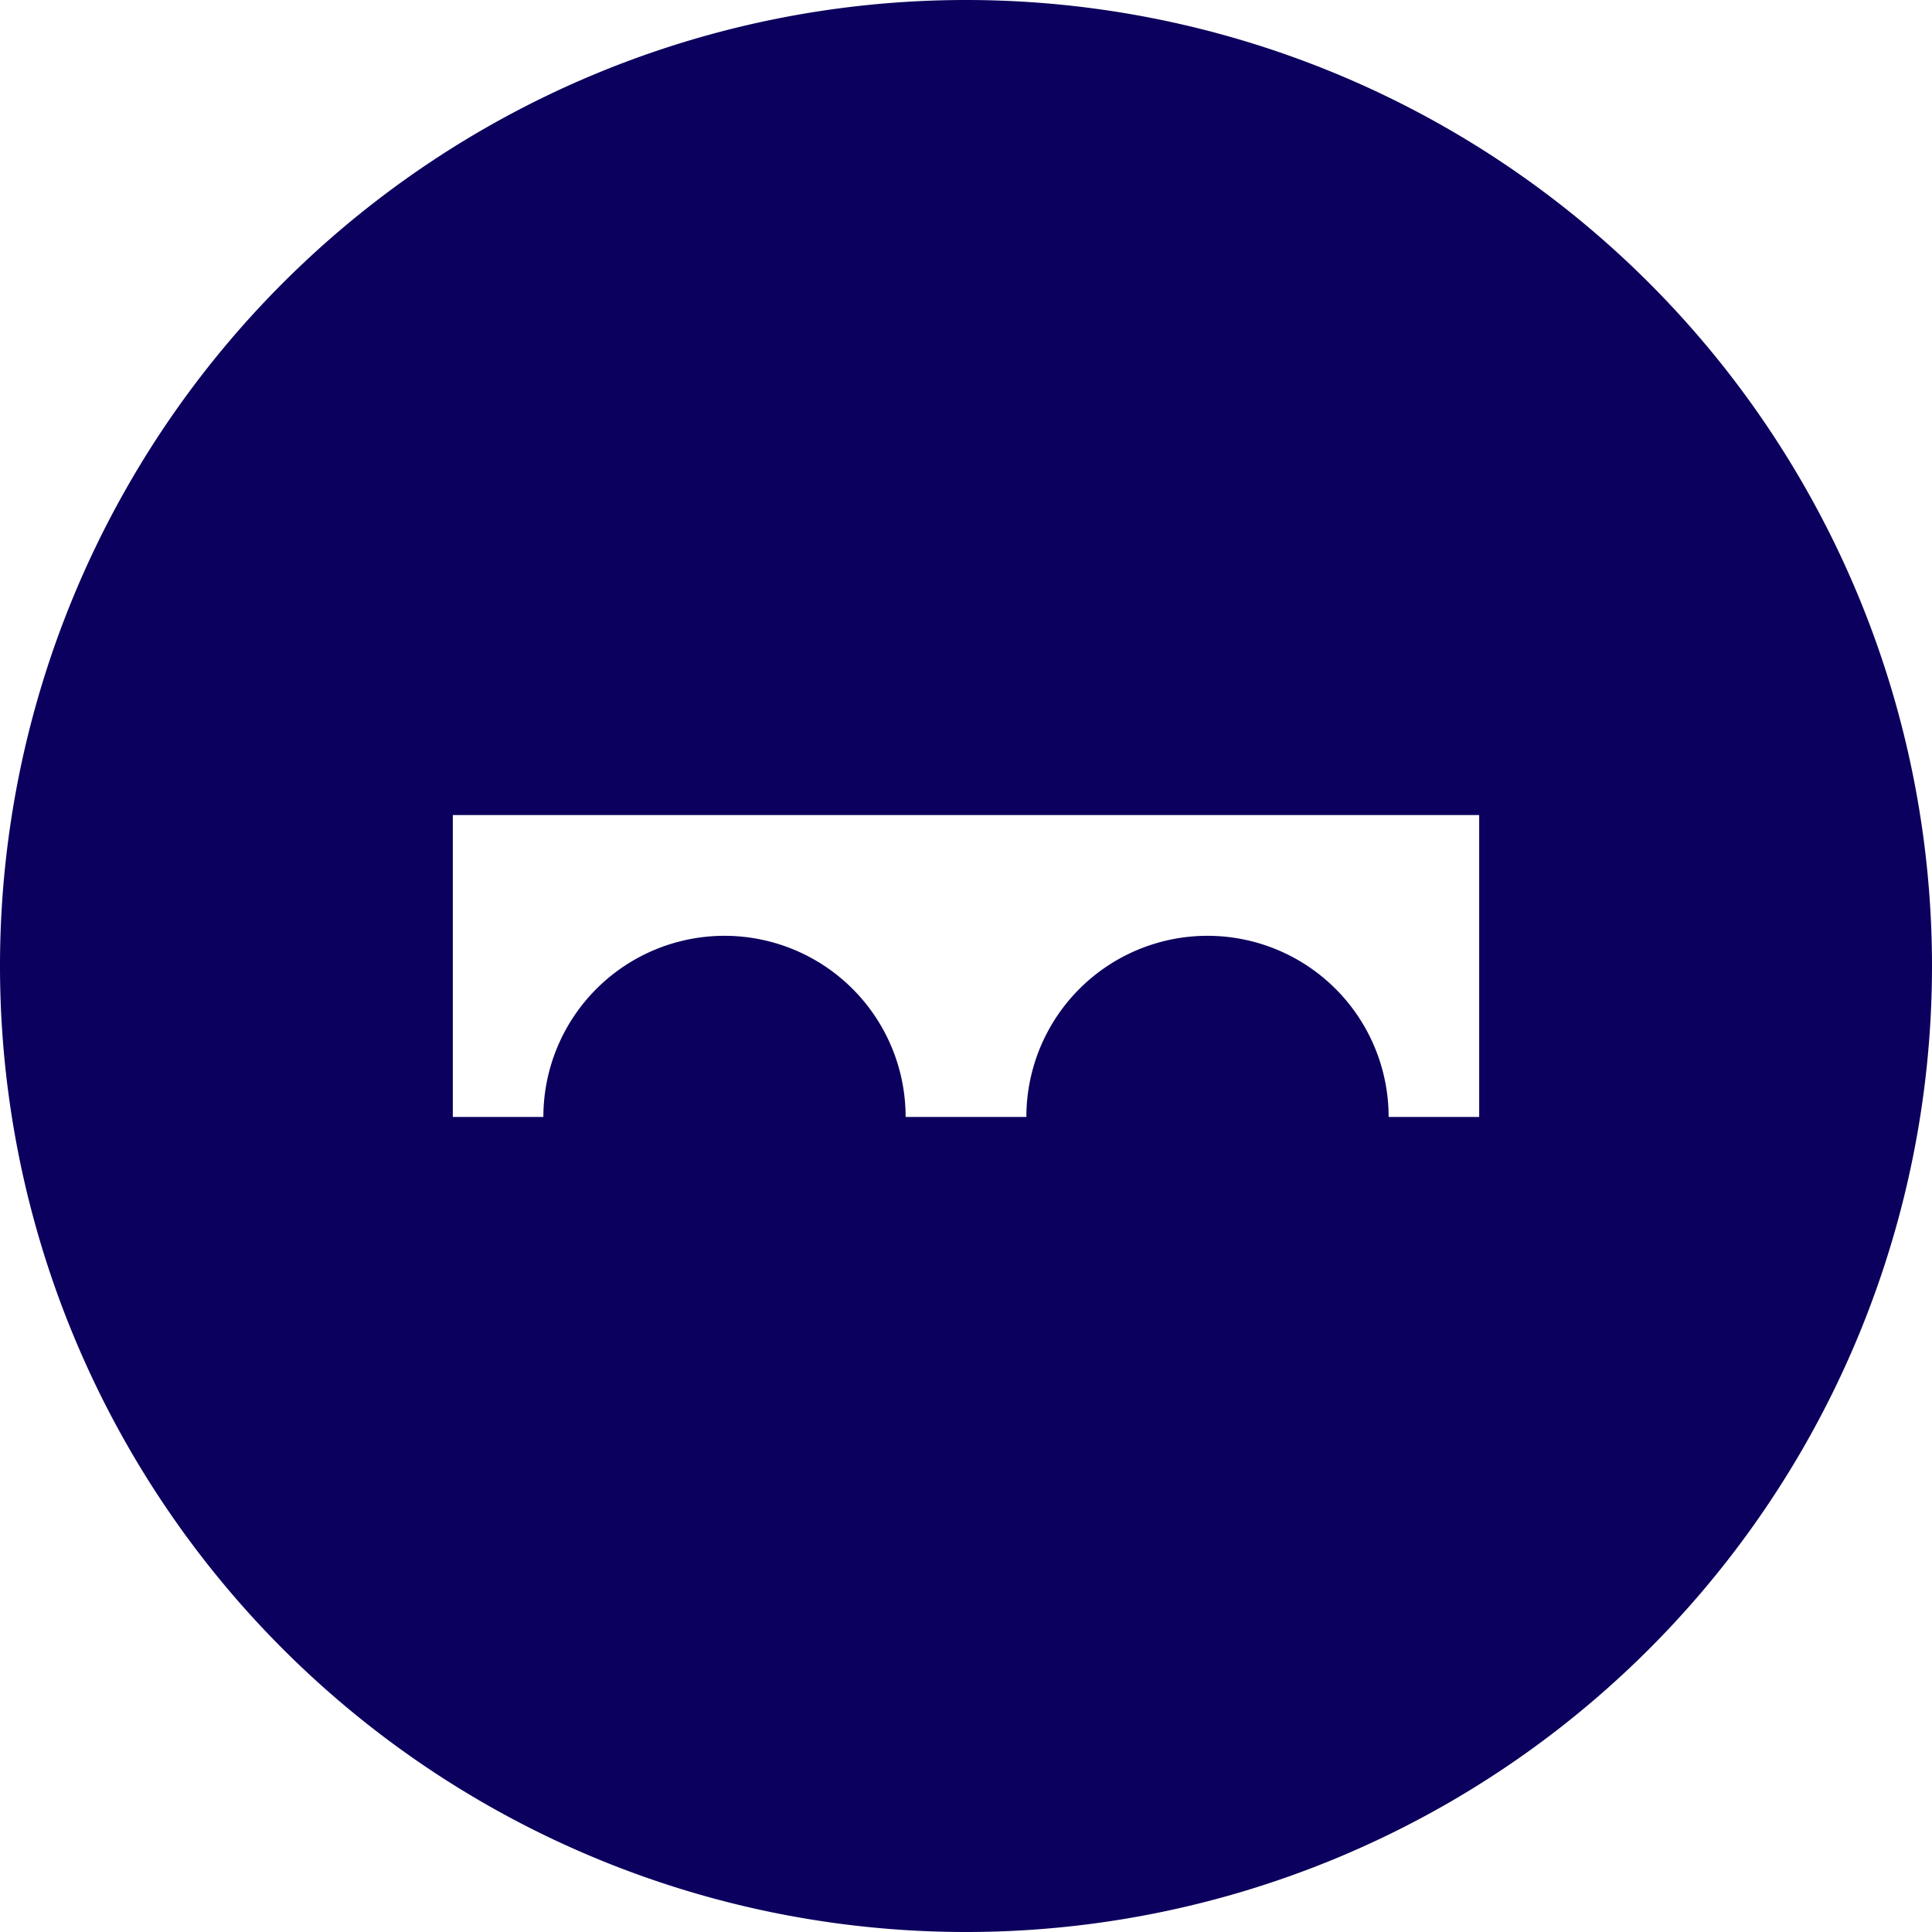 <?xml version="1.0" encoding="UTF-8" standalone="no"?>
<!-- Created with Inkscape (http://www.inkscape.org/) -->

<svg
   width="128"
   height="128"
   viewBox="0 0 128 128"
   version="1.1"
   id="svg1"
   xml:space="preserve"
   xmlns="http://www.w3.org/2000/svg"
   xmlns:svg="http://www.w3.org/2000/svg"><defs
     id="defs1"><style
       type="text/css"
       id="style1">
   <![CDATA[
    .fil1 {fill:#271E1E;fill-rule:nonzero}
    .fil0 {fill:white;fill-rule:nonzero}
   ]]>
  </style><style
       type="text/css"
       id="style1-0">
   <![CDATA[
    .fil0 {fill:#009999}
   ]]>
  </style></defs><g
     id="layer7"
     transform="translate(-16,-2016)"><path
       id="path51"
       style="fill:#0b005d;fill-opacity:1;stroke:none;stroke-width:16;stroke-dasharray:none;stroke-dashoffset:0"
       d="m 80,2016 a 64,64 0 0 0 -64,64 64,64 0 0 0 64,64 64,64 0 0 0 64,-64 64,64 0 0 0 -64,-64 z m -34,54 h 68 v 20 h -6 a 12,12 0 0 0 -12,-12 12,12 0 0 0 -12,12 h -8 a 12,12 0 0 0 -12,-12 12,12 0 0 0 -12,12 h -6 z" /></g></svg>

